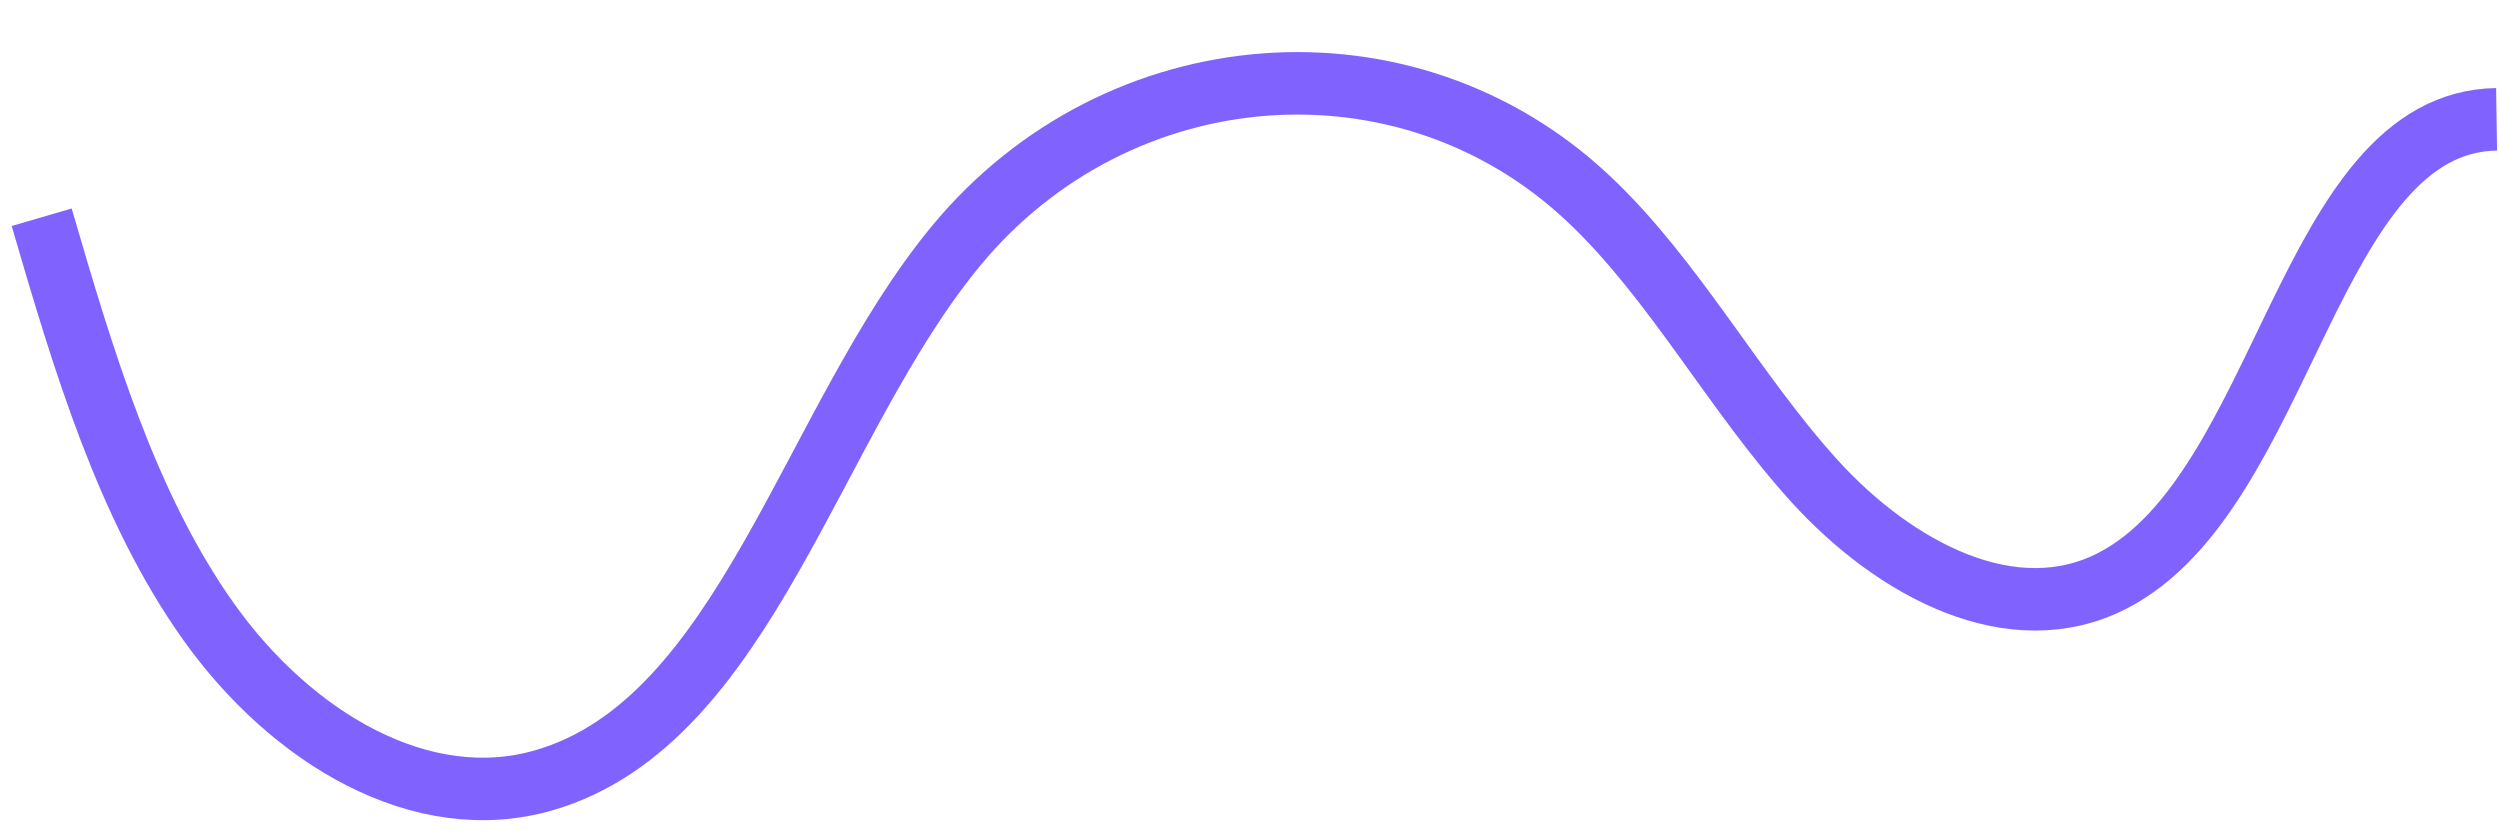 <svg width="60" height="20" viewBox="0 0 60 20" fill="none" xmlns="http://www.w3.org/2000/svg">
<path d="M1 5.214C2 8.643 3.044 12.161 5.009 14.924C6.982 17.696 10.114 19.59 13.07 18.722C17.903 17.31 19.455 10.117 22.955 5.889C26.85 1.188 33.77 0.67 38.121 4.766C40.182 6.705 41.621 9.424 43.55 11.547C45.48 13.669 48.305 15.178 50.708 13.933C54.866 11.784 55.383 2.933 59.918 2.863" stroke="#8063FF" stroke-width="1.5" stroke-miterlimit="10"/>
</svg>
